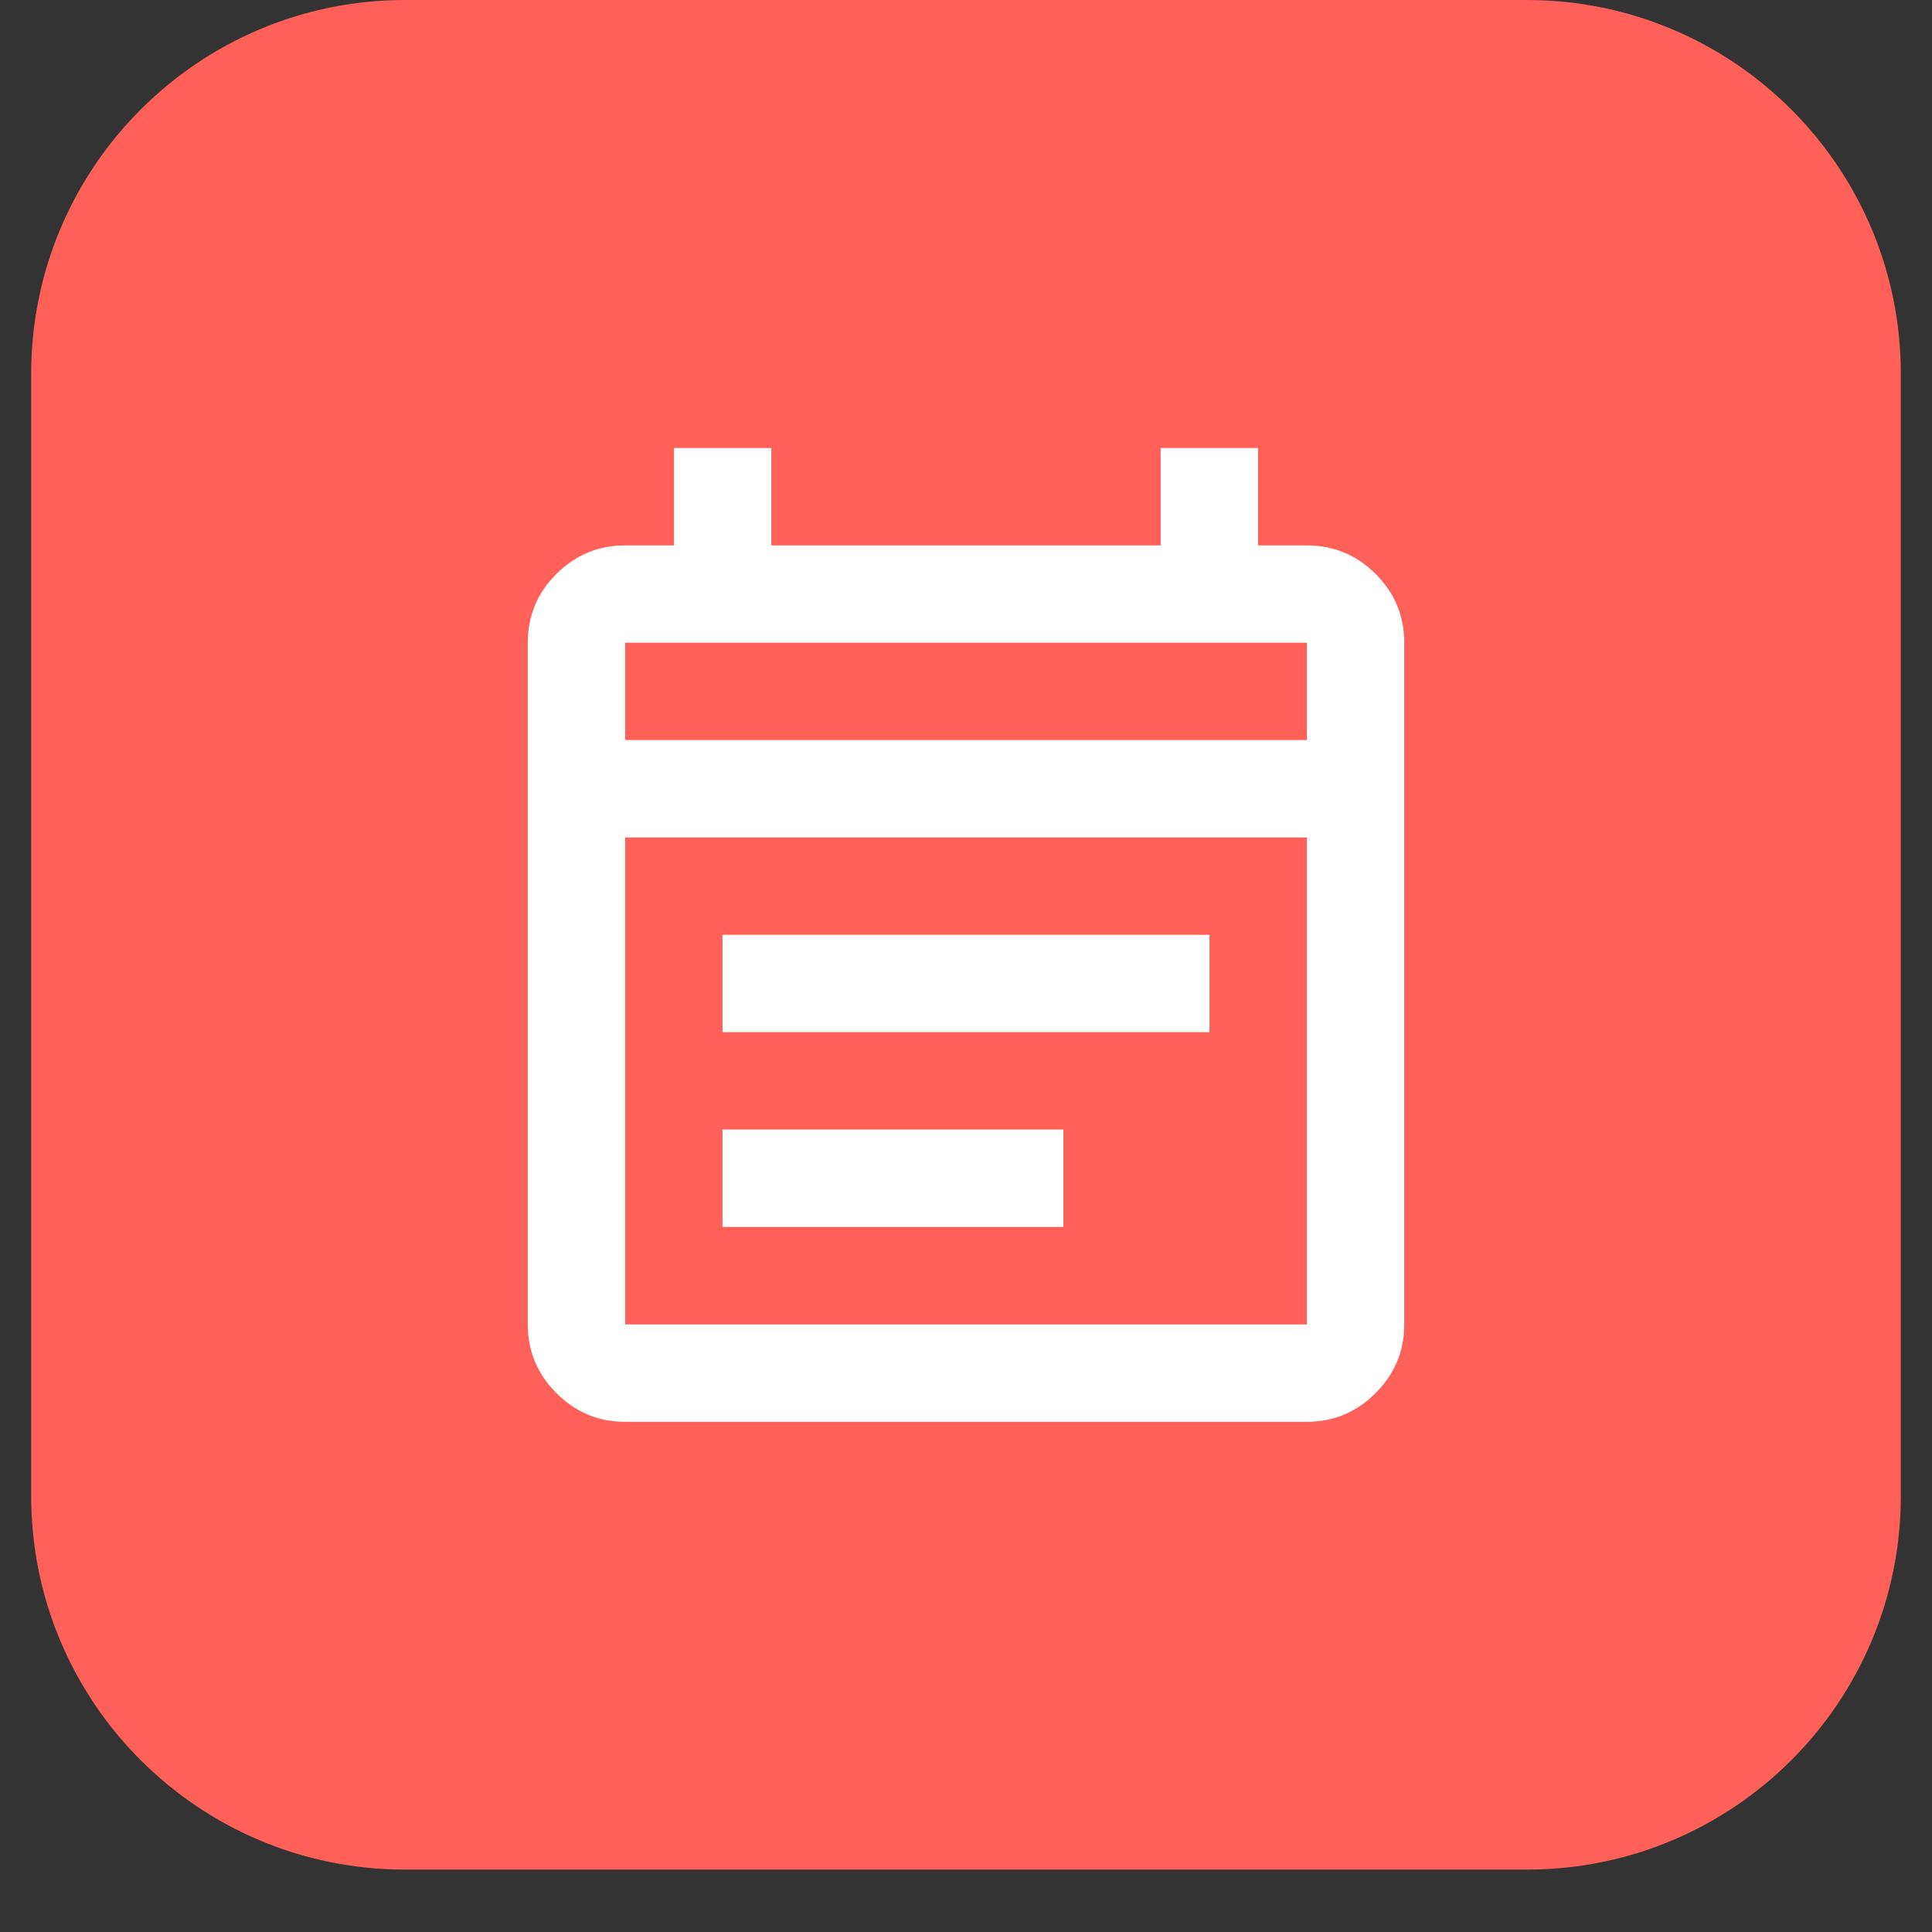 <svg xmlns="http://www.w3.org/2000/svg" xmlns:xlink="http://www.w3.org/1999/xlink" width="40" zoomAndPan="magnify" viewBox="0 0 30 30" height="40" preserveAspectRatio="xMidYMid meet" version="1.2"><rect x="0" y="0" width="30" height="30" fill="#333333" stroke="none"/><defs><clipPath id="eee874bd42"><path d="M 0.484 0 L 29.516 0 L 29.516 29.031 L 0.484 29.031 Z M 0.484 0 "/></clipPath><clipPath id="9d920f6e21"><path d="M 6.289 0 L 23.711 0 C 26.918 0 29.516 2.602 29.516 5.805 L 29.516 23.227 C 29.516 26.434 26.918 29.031 23.711 29.031 L 6.289 29.031 C 3.082 29.031 0.484 26.434 0.484 23.227 L 0.484 5.805 C 0.484 2.602 3.082 0 6.289 0 Z M 6.289 0 "/></clipPath></defs><g id="93bb571026"><g clip-rule="nonzero" clip-path="url(#eee874bd42)"><g clip-rule="nonzero" clip-path="url(#9d920f6e21)"><path style=" stroke:none;fill-rule:nonzero;fill:#ff6159;fill-opacity:1;" d="M 0.484 0 L 29.516 0 L 29.516 29.031 L 0.484 29.031 Z M 0.484 0 "/></g></g><path style=" stroke:none;fill-rule:nonzero;fill:#ffffff;fill-opacity:1;" d="M 9.707 22.078 C 9.293 22.078 8.938 21.93 8.641 21.633 C 8.344 21.336 8.195 20.98 8.195 20.566 L 8.195 9.98 C 8.195 9.562 8.344 9.207 8.641 8.91 C 8.938 8.617 9.293 8.469 9.707 8.469 L 10.465 8.469 L 10.465 6.957 L 11.977 6.957 L 11.977 8.469 L 18.023 8.469 L 18.023 6.957 L 19.535 6.957 L 19.535 8.469 L 20.293 8.469 C 20.707 8.469 21.062 8.617 21.359 8.91 C 21.656 9.207 21.805 9.562 21.805 9.98 L 21.805 20.566 C 21.805 20.98 21.656 21.336 21.359 21.633 C 21.062 21.93 20.707 22.078 20.293 22.078 Z M 9.707 20.566 L 20.293 20.566 L 20.293 13.004 L 9.707 13.004 Z M 9.707 11.492 L 20.293 11.492 L 20.293 9.98 L 9.707 9.98 Z M 9.707 11.492 L 9.707 9.98 Z M 11.219 16.027 L 11.219 14.516 L 18.781 14.516 L 18.781 16.027 Z M 11.219 19.051 L 11.219 17.539 L 16.512 17.539 L 16.512 19.051 Z M 11.219 19.051 "/></g></svg>